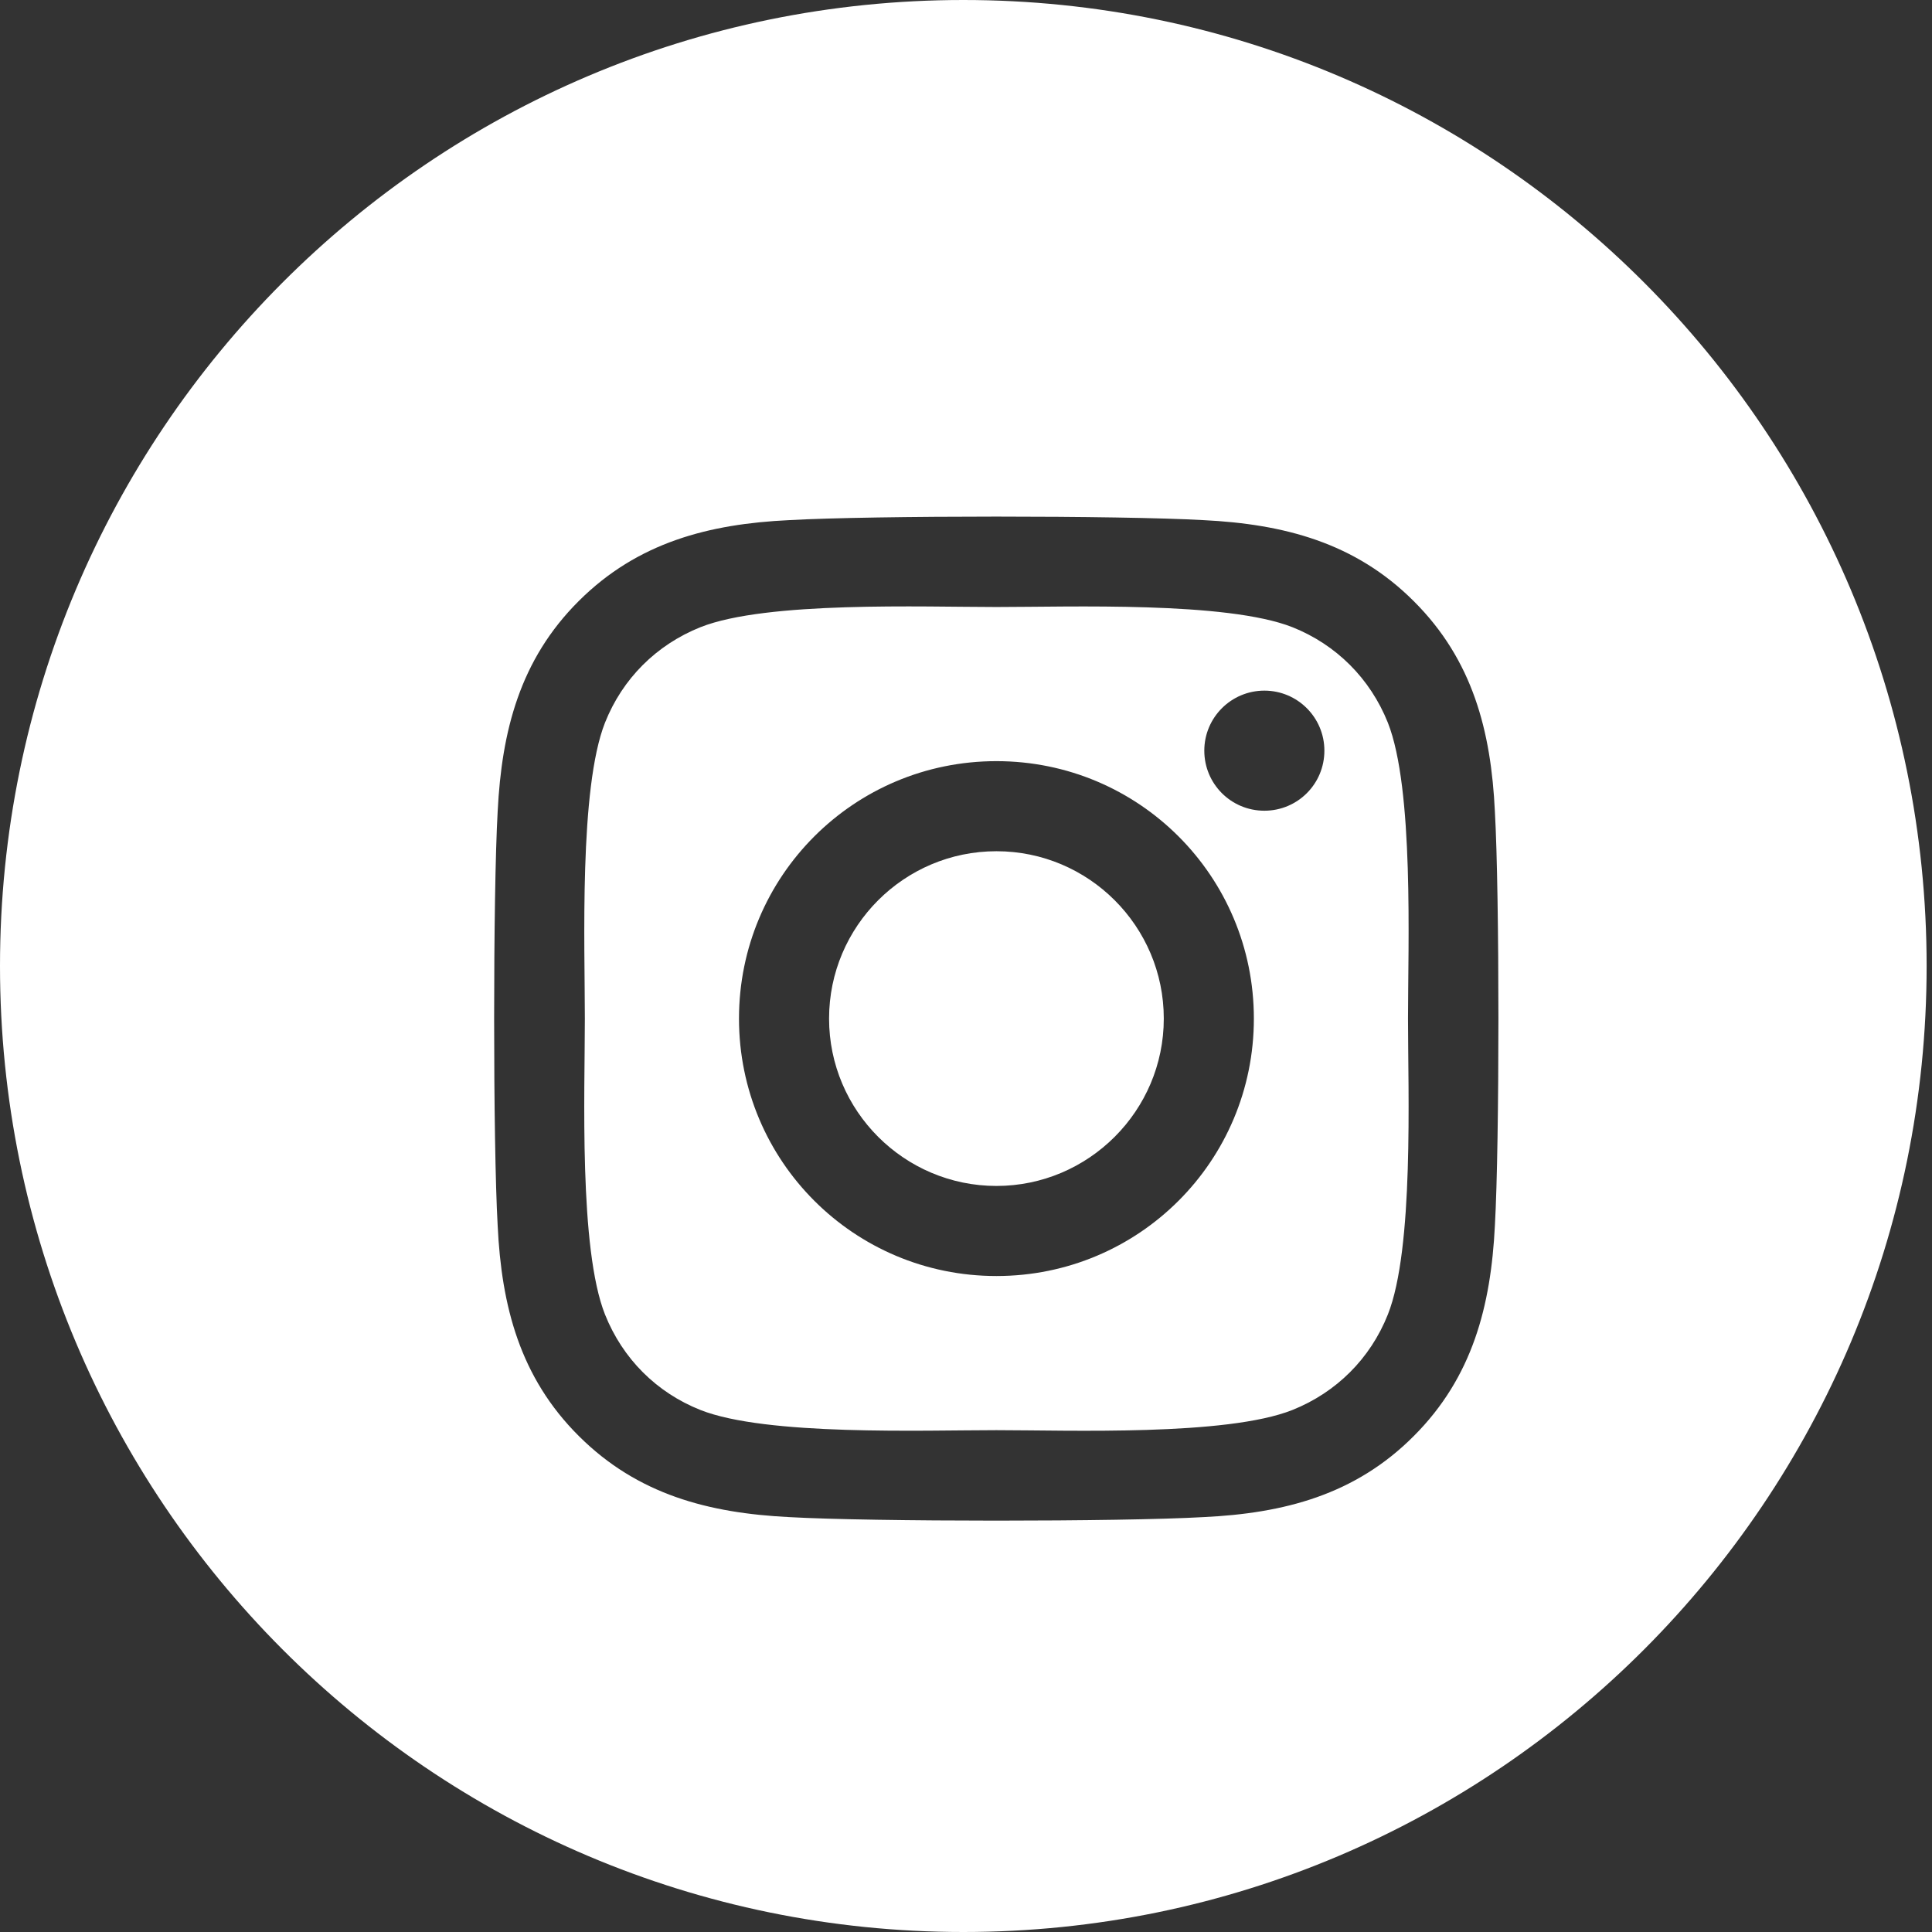 <svg xmlns="http://www.w3.org/2000/svg" width="32" height="32" viewBox="0 0 32 32">
  <rect x="0" y="0" width="32" height="32" fill="#333333" stroke="none"/>
  <path fill="#FFF" d="M15.956,0 C24.768,0 31.911,7.163 31.911,16 C31.911,24.837 24.768,32 15.956,32 C7.144,32 0,24.837 0,16 C0,7.163 7.144,0 15.956,0 Z M16.504,12.607 C14.144,12.607 12.24,14.511 12.24,16.871 C12.24,19.231 14.144,21.135 16.504,21.135 C18.864,21.135 20.768,19.231 20.768,16.871 C20.768,14.511 18.864,12.607 16.504,12.607 Z M16.504,19.643 C14.978,19.643 13.732,18.4 13.732,16.871 C13.732,15.342 14.975,14.099 16.504,14.099 C18.033,14.099 19.276,15.342 19.276,16.871 C19.276,18.4 18.029,19.643 16.504,19.643 Z M21.936,12.433 C21.936,11.884 21.491,11.439 20.942,11.439 C20.393,11.439 19.947,11.884 19.947,12.433 C19.947,12.982 20.389,13.428 20.942,13.428 C21.491,13.428 21.936,12.986 21.936,12.433 Z M24.76,13.442 C24.697,12.11 24.393,10.93 23.417,9.958 C22.445,8.986 21.265,8.681 19.933,8.615 C18.56,8.537 14.444,8.537 13.071,8.615 C11.743,8.678 10.562,8.982 9.587,9.954 C8.611,10.926 8.31,12.106 8.243,13.439 C8.165,14.812 8.165,18.927 8.243,20.3 C8.306,21.632 8.611,22.813 9.587,23.785 C10.562,24.757 11.739,25.061 13.071,25.128 C14.444,25.206 18.56,25.206 19.933,25.128 C21.265,25.065 22.445,24.761 23.417,23.785 C24.389,22.813 24.694,21.632 24.76,20.3 C24.838,18.927 24.838,14.815 24.76,13.442 Z M22.987,21.773 C22.697,22.501 22.137,23.061 21.406,23.354 C20.311,23.788 17.713,23.688 16.504,23.688 C15.294,23.688 12.693,23.785 11.602,23.354 C10.874,23.065 10.314,22.505 10.021,21.773 C9.587,20.679 9.687,18.081 9.687,16.871 C9.687,15.662 9.59,13.06 10.021,11.969 C10.31,11.242 10.87,10.681 11.602,10.388 C12.696,9.954 15.294,10.054 16.504,10.054 C17.713,10.054 20.315,9.958 21.406,10.388 C22.133,10.678 22.694,11.238 22.987,11.969 C23.421,13.064 23.321,15.662 23.321,16.871 C23.321,18.081 23.421,20.682 22.987,21.773 Z"/>
</svg>

